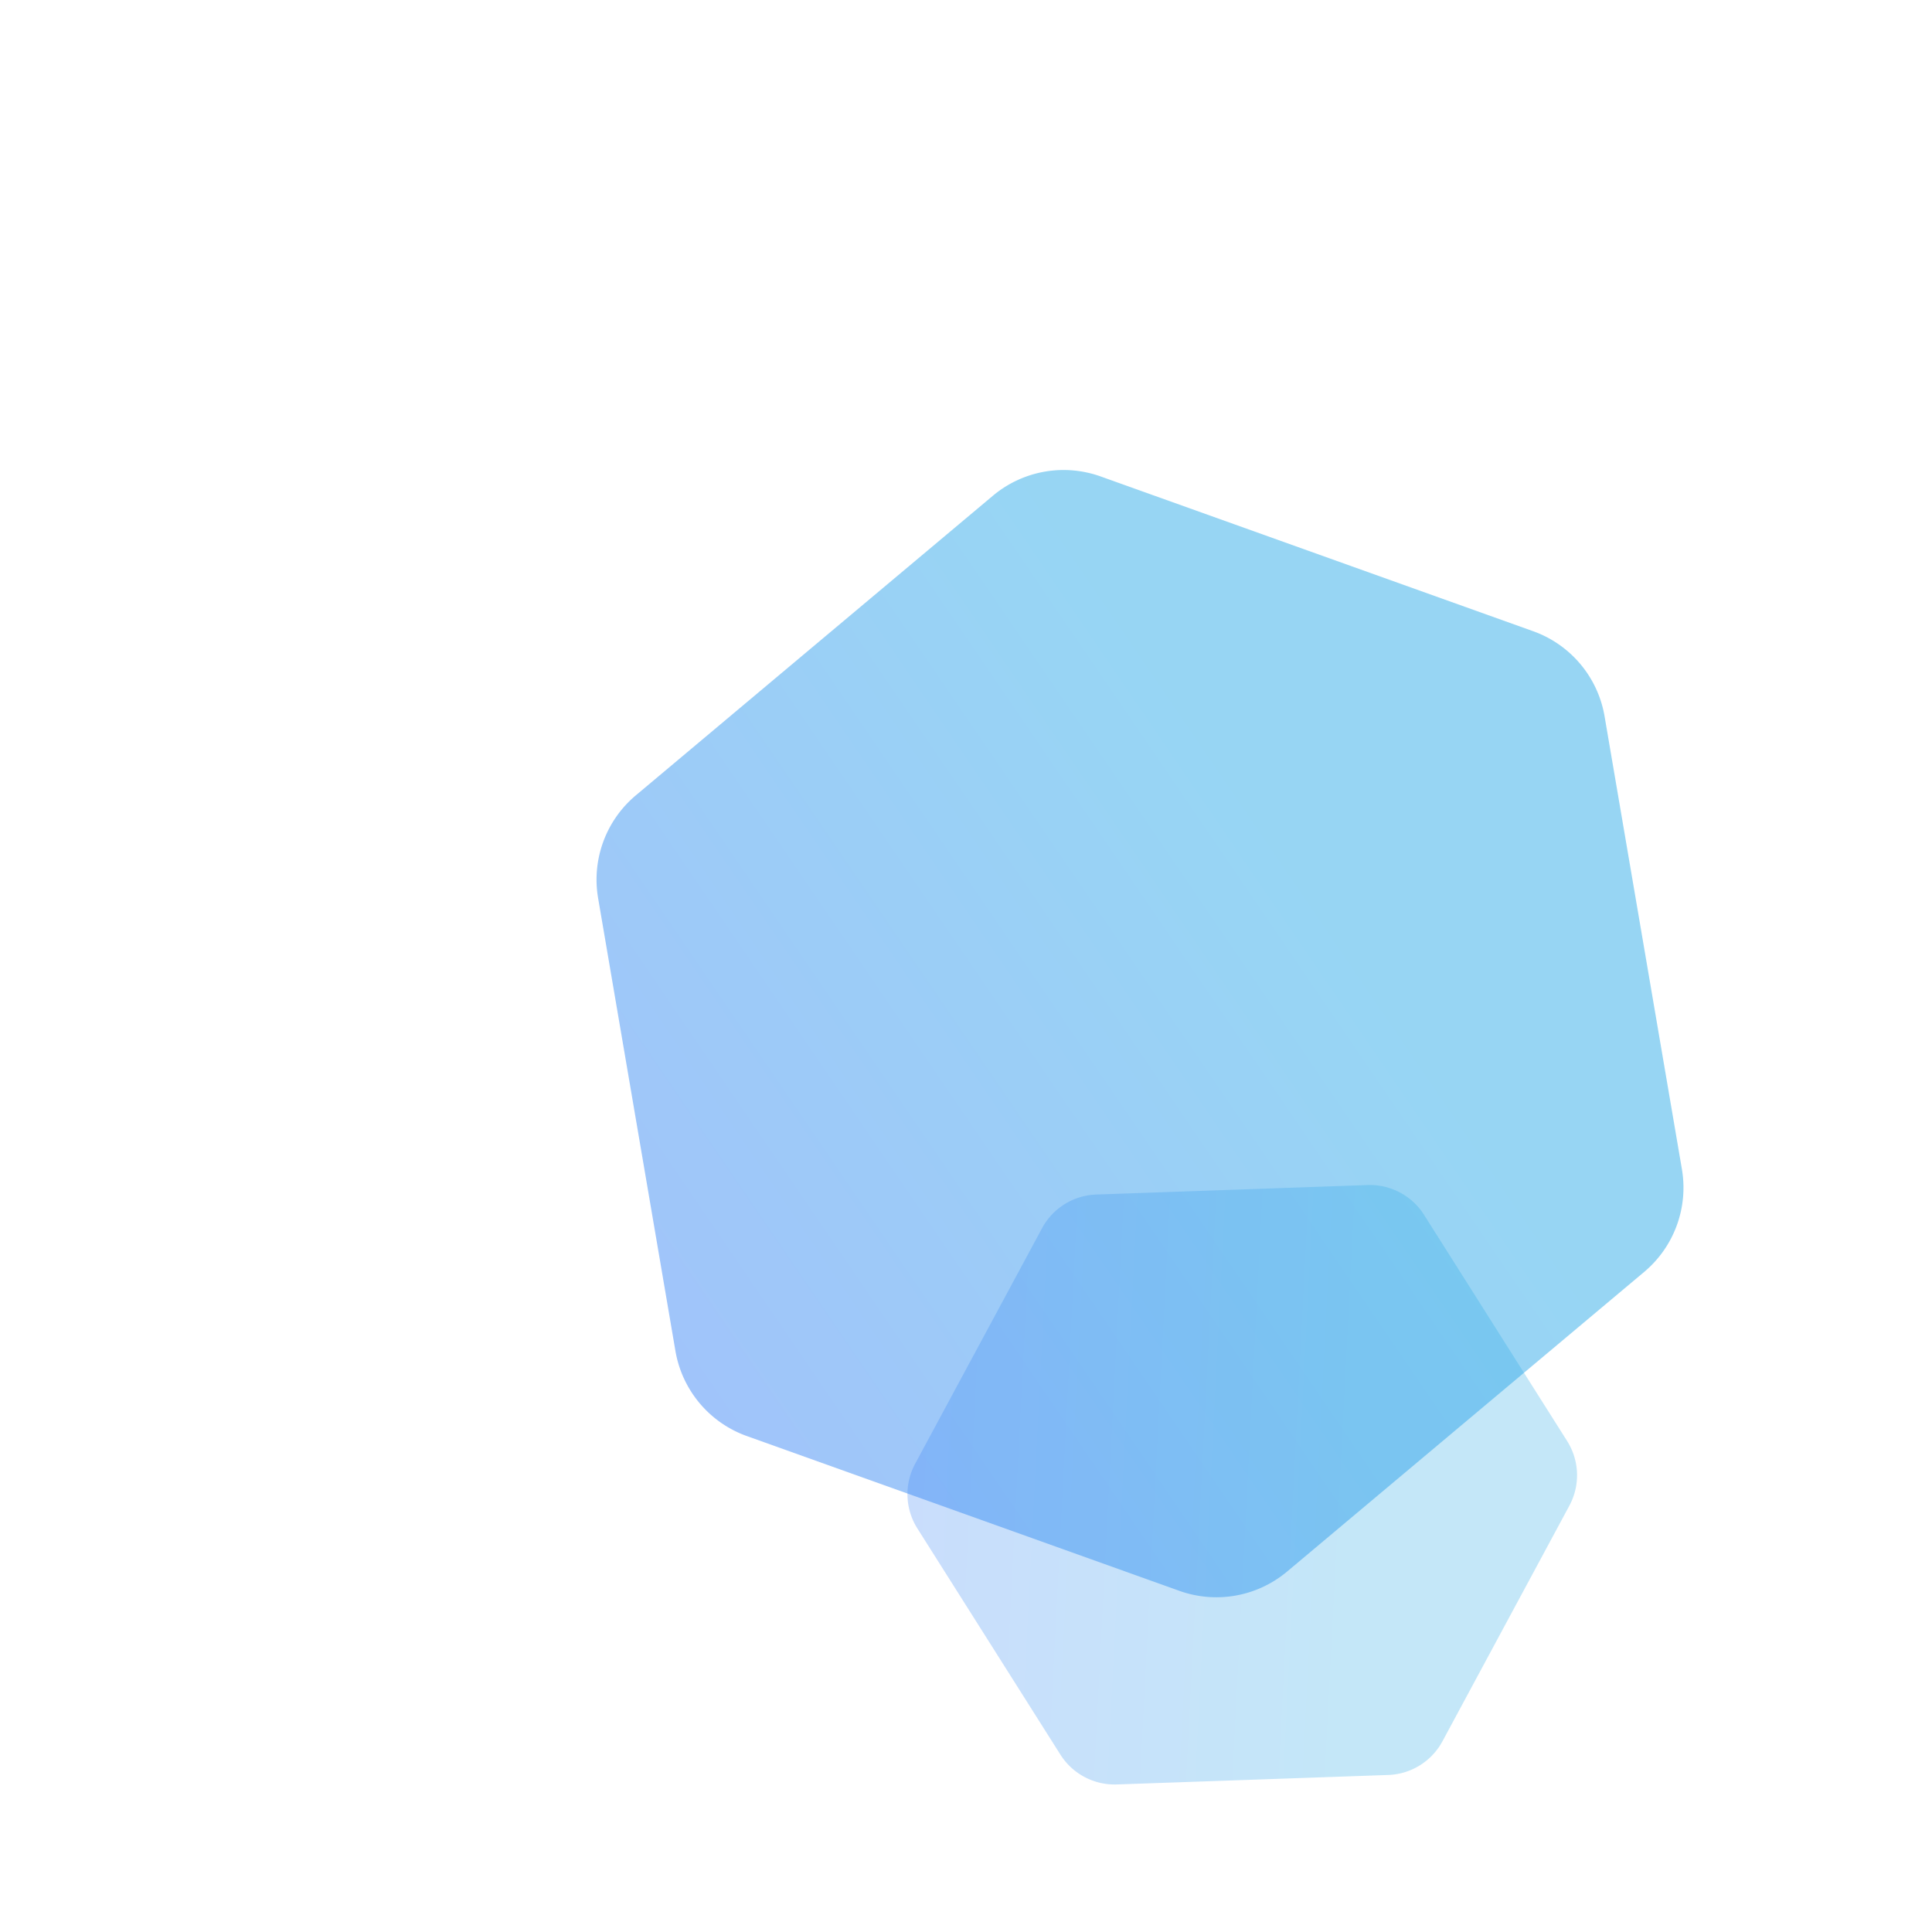<svg xmlns="http://www.w3.org/2000/svg" xmlns:xlink="http://www.w3.org/1999/xlink" width="175" height="175" viewBox="0 0 175 175">
  <defs>
    <filter id="Polígono_60" x="-42" y="-3.677" width="181.855" height="179.599" filterUnits="userSpaceOnUse">
      <feOffset dy="6" input="SourceAlpha"/>
      <feGaussianBlur stdDeviation="15" result="blur"/>
      <feFlood flood-color="#6831d1"/>
      <feComposite operator="in" in2="blur"/>
      <feComposite in="SourceGraphic"/>
    </filter>
    <linearGradient id="linear-gradient" x1="0.688" y1="0.494" x2="-0.057" y2="0.434" gradientUnits="objectBoundingBox">
      <stop offset="0" stop-color="#24a7e6"/>
      <stop offset="1" stop-color="#397ff5"/>
    </linearGradient>
    <filter id="Trazado_2236" x="-2.081" y="-10.955" width="210.696" height="209.17" filterUnits="userSpaceOnUse">
      <feOffset dy="6" input="SourceAlpha"/>
      <feGaussianBlur stdDeviation="10" result="blur-2"/>
      <feFlood flood-color="#28a0e9"/>
      <feComposite operator="in" in2="blur-2"/>
      <feComposite in="SourceGraphic"/>
    </filter>
    <filter id="Trazado_2237" x="36.266" y="61.708" width="152.51" height="145.552" filterUnits="userSpaceOnUse">
      <feOffset dy="6" input="SourceAlpha"/>
      <feGaussianBlur stdDeviation="15" result="blur-3"/>
      <feFlood flood-color="#2f92ed"/>
      <feComposite operator="in" in2="blur-3"/>
      <feComposite in="SourceGraphic"/>
    </filter>
    <clipPath id="clip-HP_Feature_Delivery_Background">
      <rect width="175" height="175"/>
    </clipPath>
  </defs>
  <g id="HP_Feature_Delivery_Background" data-name="HP_Feature Delivery_Background" clip-path="url(#clip-HP_Feature_Delivery_Background)">
    <g id="Grupo_3988" data-name="Grupo 3988" transform="translate(19679.658 23196)">
      <g transform="matrix(1, 0, 0, 1, -19679.66, -23196)" filter="url(#Polígono_60)">
        <g id="Polígono_60-2" data-name="Polígono 60" transform="translate(59.67 124.92) rotate(-144)" fill="none" opacity="0.3">
          <path d="M45.658,0A12,12,0,0,1,56.015,5.939L66.505,23.867a12,12,0,0,1,0,12.122L56.015,53.915a12,12,0,0,1-10.357,5.939H24.394a12,12,0,0,1-10.357-5.939L3.547,35.988a12,12,0,0,1,0-12.122L14.037,5.939A12,12,0,0,1,24.394,0Z" stroke="none"/>
          <path d="M 24.394 2 C 22.652 2 20.932 2.458 19.42 3.325 C 17.908 4.192 16.644 5.445 15.764 6.949 L 5.273 24.877 C 3.45 27.992 3.45 31.863 5.273 34.978 L 15.764 52.905 C 16.644 54.409 17.908 55.663 19.42 56.53 C 20.932 57.396 22.652 57.855 24.394 57.855 L 45.658 57.855 C 47.4 57.855 49.121 57.396 50.632 56.53 C 52.144 55.663 53.408 54.409 54.288 52.905 L 64.779 34.978 C 66.602 31.863 66.602 27.992 64.779 24.877 L 54.288 6.949 C 53.408 5.445 52.144 4.192 50.632 3.325 C 49.121 2.458 47.4 2 45.658 2 L 24.394 2 M 24.394 3.814697265625e-06 L 45.658 3.814697265625e-06 C 49.92 3.814697265625e-06 53.862 2.261 56.015 5.939 L 66.505 23.867 C 68.696 27.61 68.696 32.245 66.505 35.988 L 56.015 53.915 C 53.862 57.594 49.92 59.855 45.658 59.855 L 24.394 59.855 C 20.132 59.855 16.19 57.594 14.037 53.915 L 3.547 35.988 C 1.356 32.245 1.356 27.61 3.547 23.867 L 14.037 5.939 C 16.19 2.261 20.132 3.814697265625e-06 24.394 3.814697265625e-06 Z" stroke="none" fill="#fff"/>
        </g>
      </g>
      <g transform="matrix(1, 0, 0, 1, -19679.66, -23196)" filter="url(#Trazado_2236)">
        <path id="Trazado_2236-2" data-name="Trazado 2236" d="M73.192,0a9.966,9.966,0,0,1,8.6,4.936l21,35.923a9.966,9.966,0,0,1,0,10.061l-21,35.923a9.966,9.966,0,0,1-8.6,4.936H30.969a9.966,9.966,0,0,1-8.6-4.936l-21-35.923a9.966,9.966,0,0,1,0-10.061l21-35.923A9.966,9.966,0,0,1,30.969,0Z" transform="translate(33.87 85.95) rotate(-40)" opacity="0.476" fill="url(#linear-gradient)"/>
      </g>
      <g transform="matrix(1, 0, 0, 1, -19679.66, -23196)" filter="url(#Trazado_2237)">
        <path id="Trazado_2237-2" data-name="Trazado 2237" d="M42.639,0a5.806,5.806,0,0,1,5.012,2.876L59.887,23.8a5.806,5.806,0,0,1,0,5.861L47.651,50.591a5.806,5.806,0,0,1-5.012,2.876h-24.6a5.806,5.806,0,0,1-5.012-2.876L.794,29.664a5.806,5.806,0,0,1,0-5.861L13.029,2.876A5.806,5.806,0,0,1,18.041,0Z" transform="translate(81.27 102.83) rotate(-2)" opacity="0.27" fill="url(#linear-gradient)"/>
      </g>
    </g>
  </g>
</svg>
